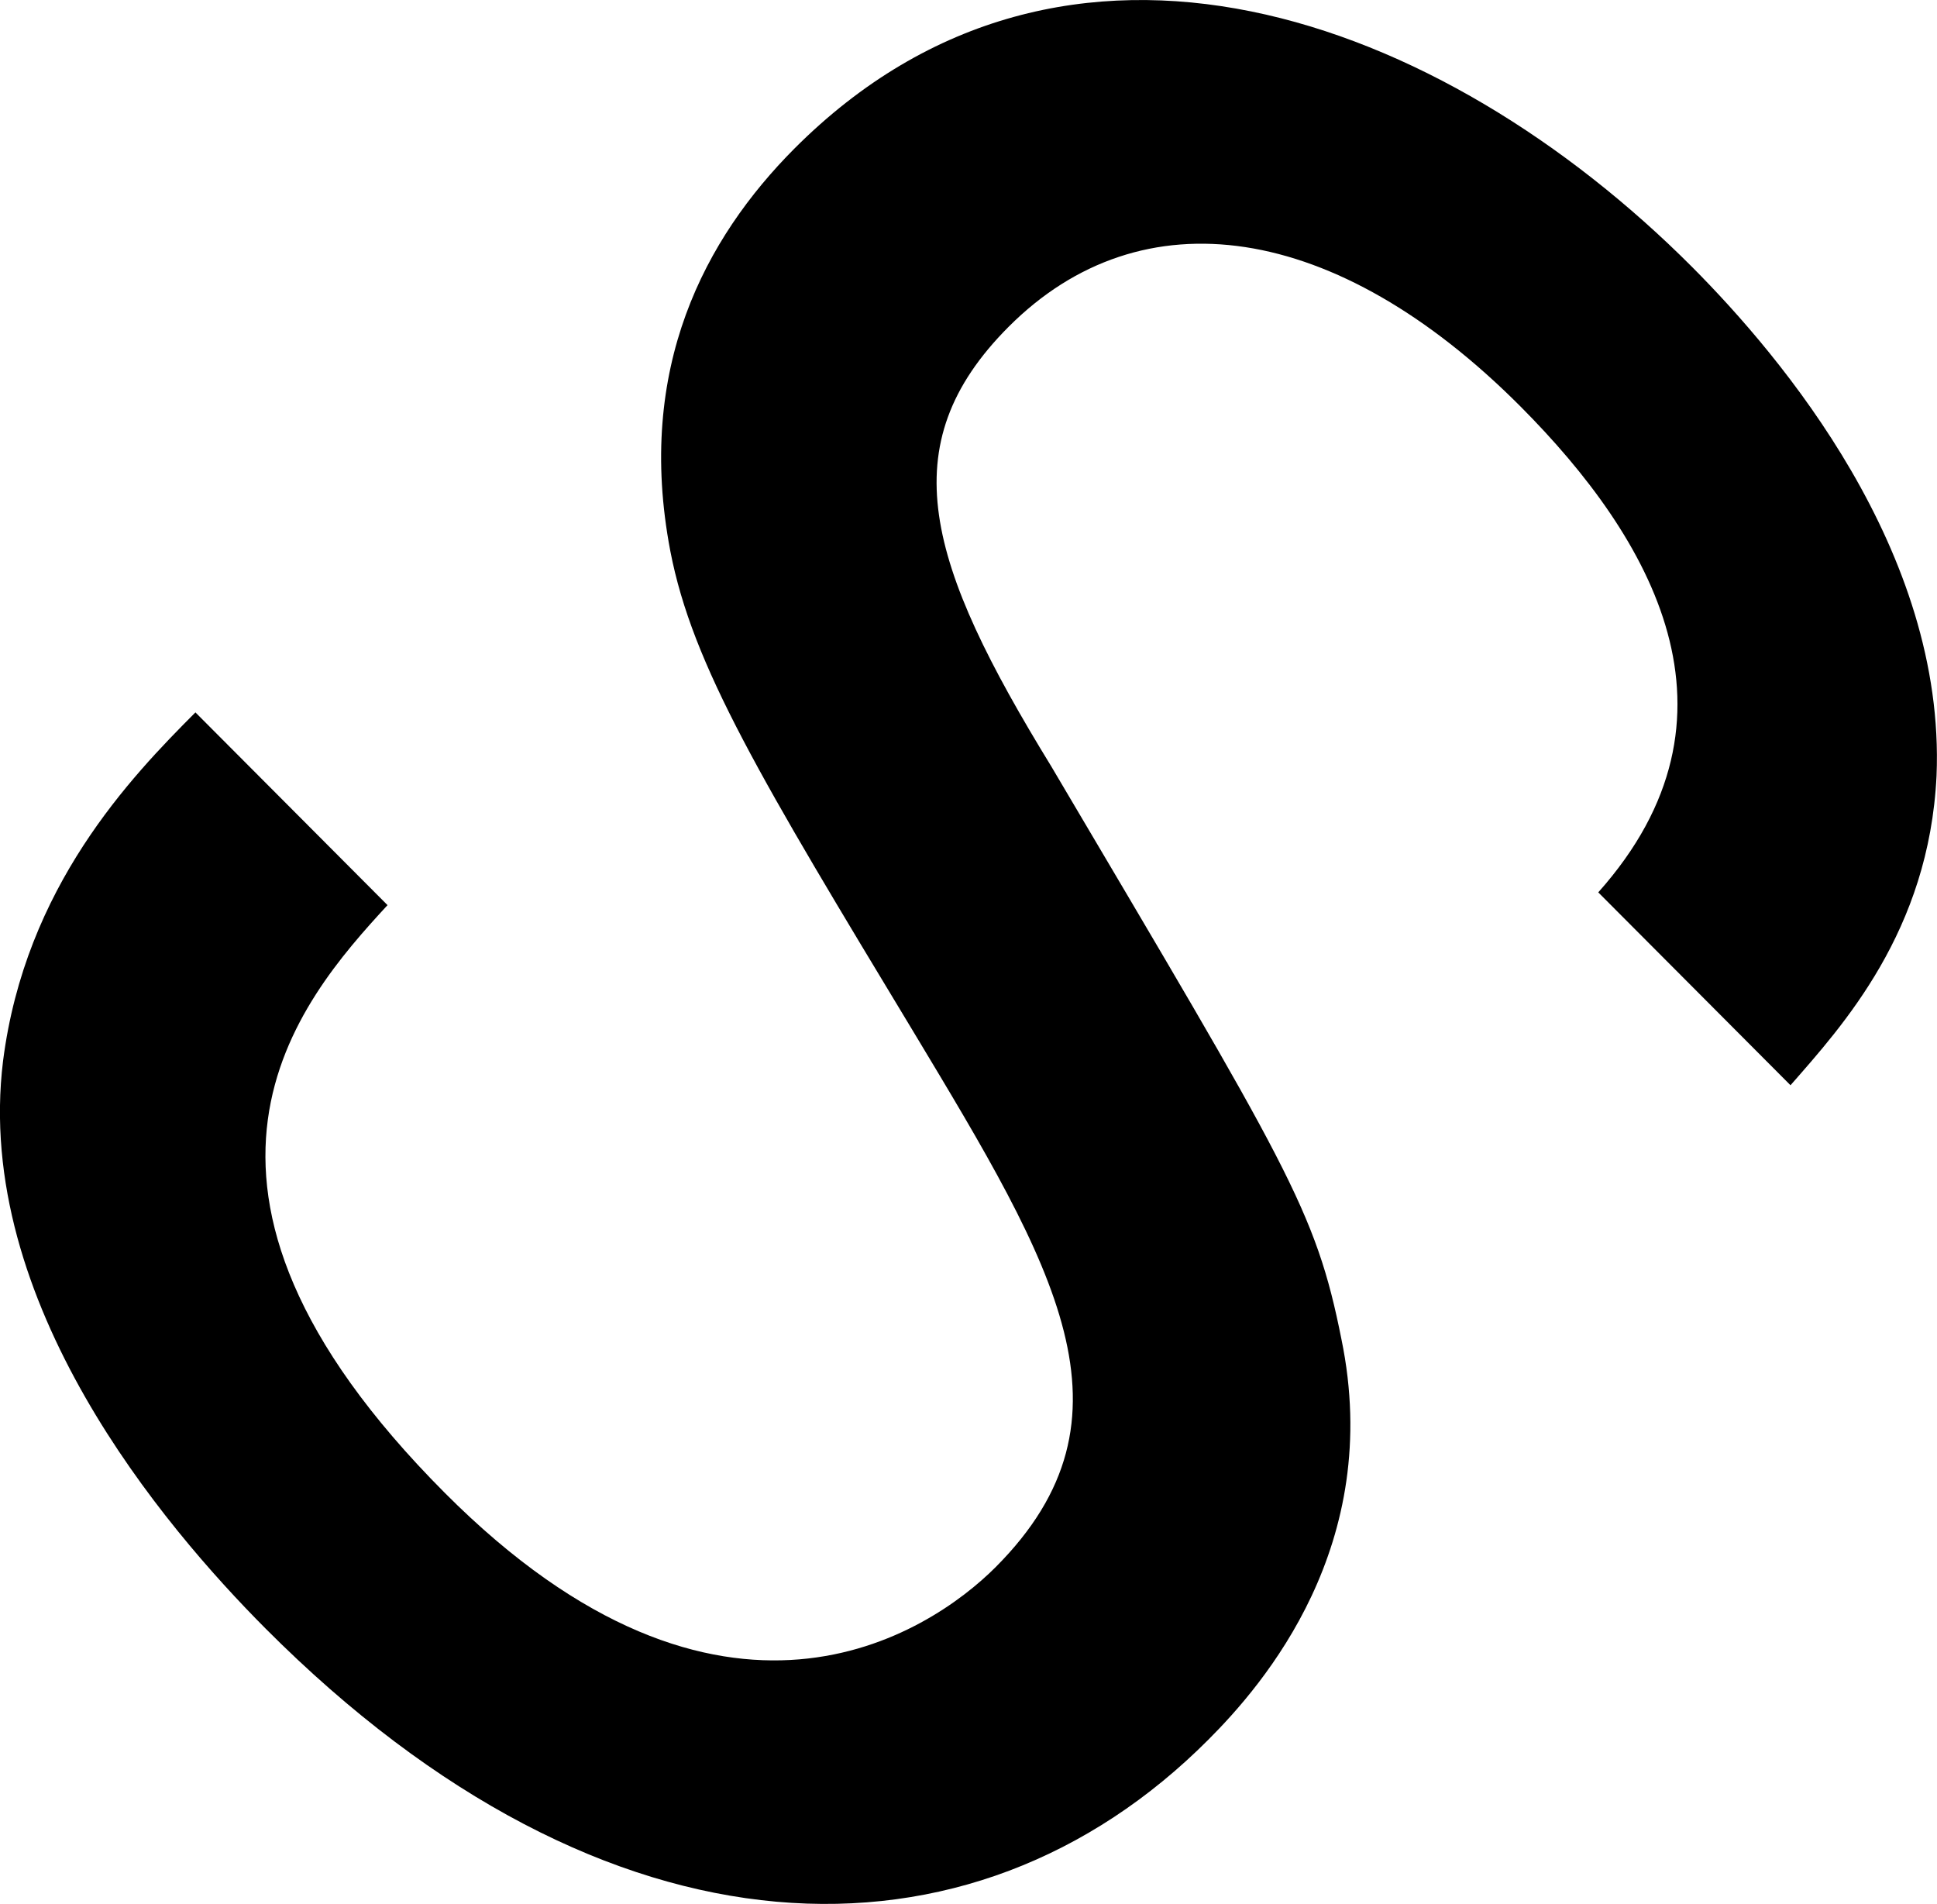 <?xml version="1.0" encoding="UTF-8"?>
<svg id="Laag_1" xmlns="http://www.w3.org/2000/svg" version="1.1" viewBox="0 0 127.46 125.27">
  <!-- Generator: Adobe Illustrator 29.8.3, SVG Export Plug-In . SVG Version: 2.1.1 Build 3)  -->
  <g id="Group_9">
    <path id="Path_1" d="M12.85,46.88C8.6,51.14,1.66,58.34.2,69.81c-1.95,15.86,10.59,30.62,17.27,37.33,22.5,22.57,46.47,22.93,62.04,7.32,3.65-3.65,11.56-12.81,8.76-26.35-1.7-8.54-3.53-11.35-19.1-37.7-8.16-13.3-10.59-21.1-2.8-28.91,8.76-8.78,21.53-6.95,33.69,5.25,8.63,8.67,15.45,20.37,5.11,31.96l12.65,12.69c3.41-3.9,9.12-10.12,9.61-20.37.61-14.76-10.22-27.57-16.05-33.43C94.84,1.01,70.14-8.14,52.26,9.79c-5.83,5.86-10.46,14.4-8.15,26.47,1.46,7.56,5.96,15,16.05,31.71,9.25,15.37,15.21,25.25,5.36,35.13-4.38,4.39-18,13.43-36.25-4.88-20.19-20.25-9.61-32.33-3.77-38.67l-12.65-12.69Z"/>
  </g>
</svg>